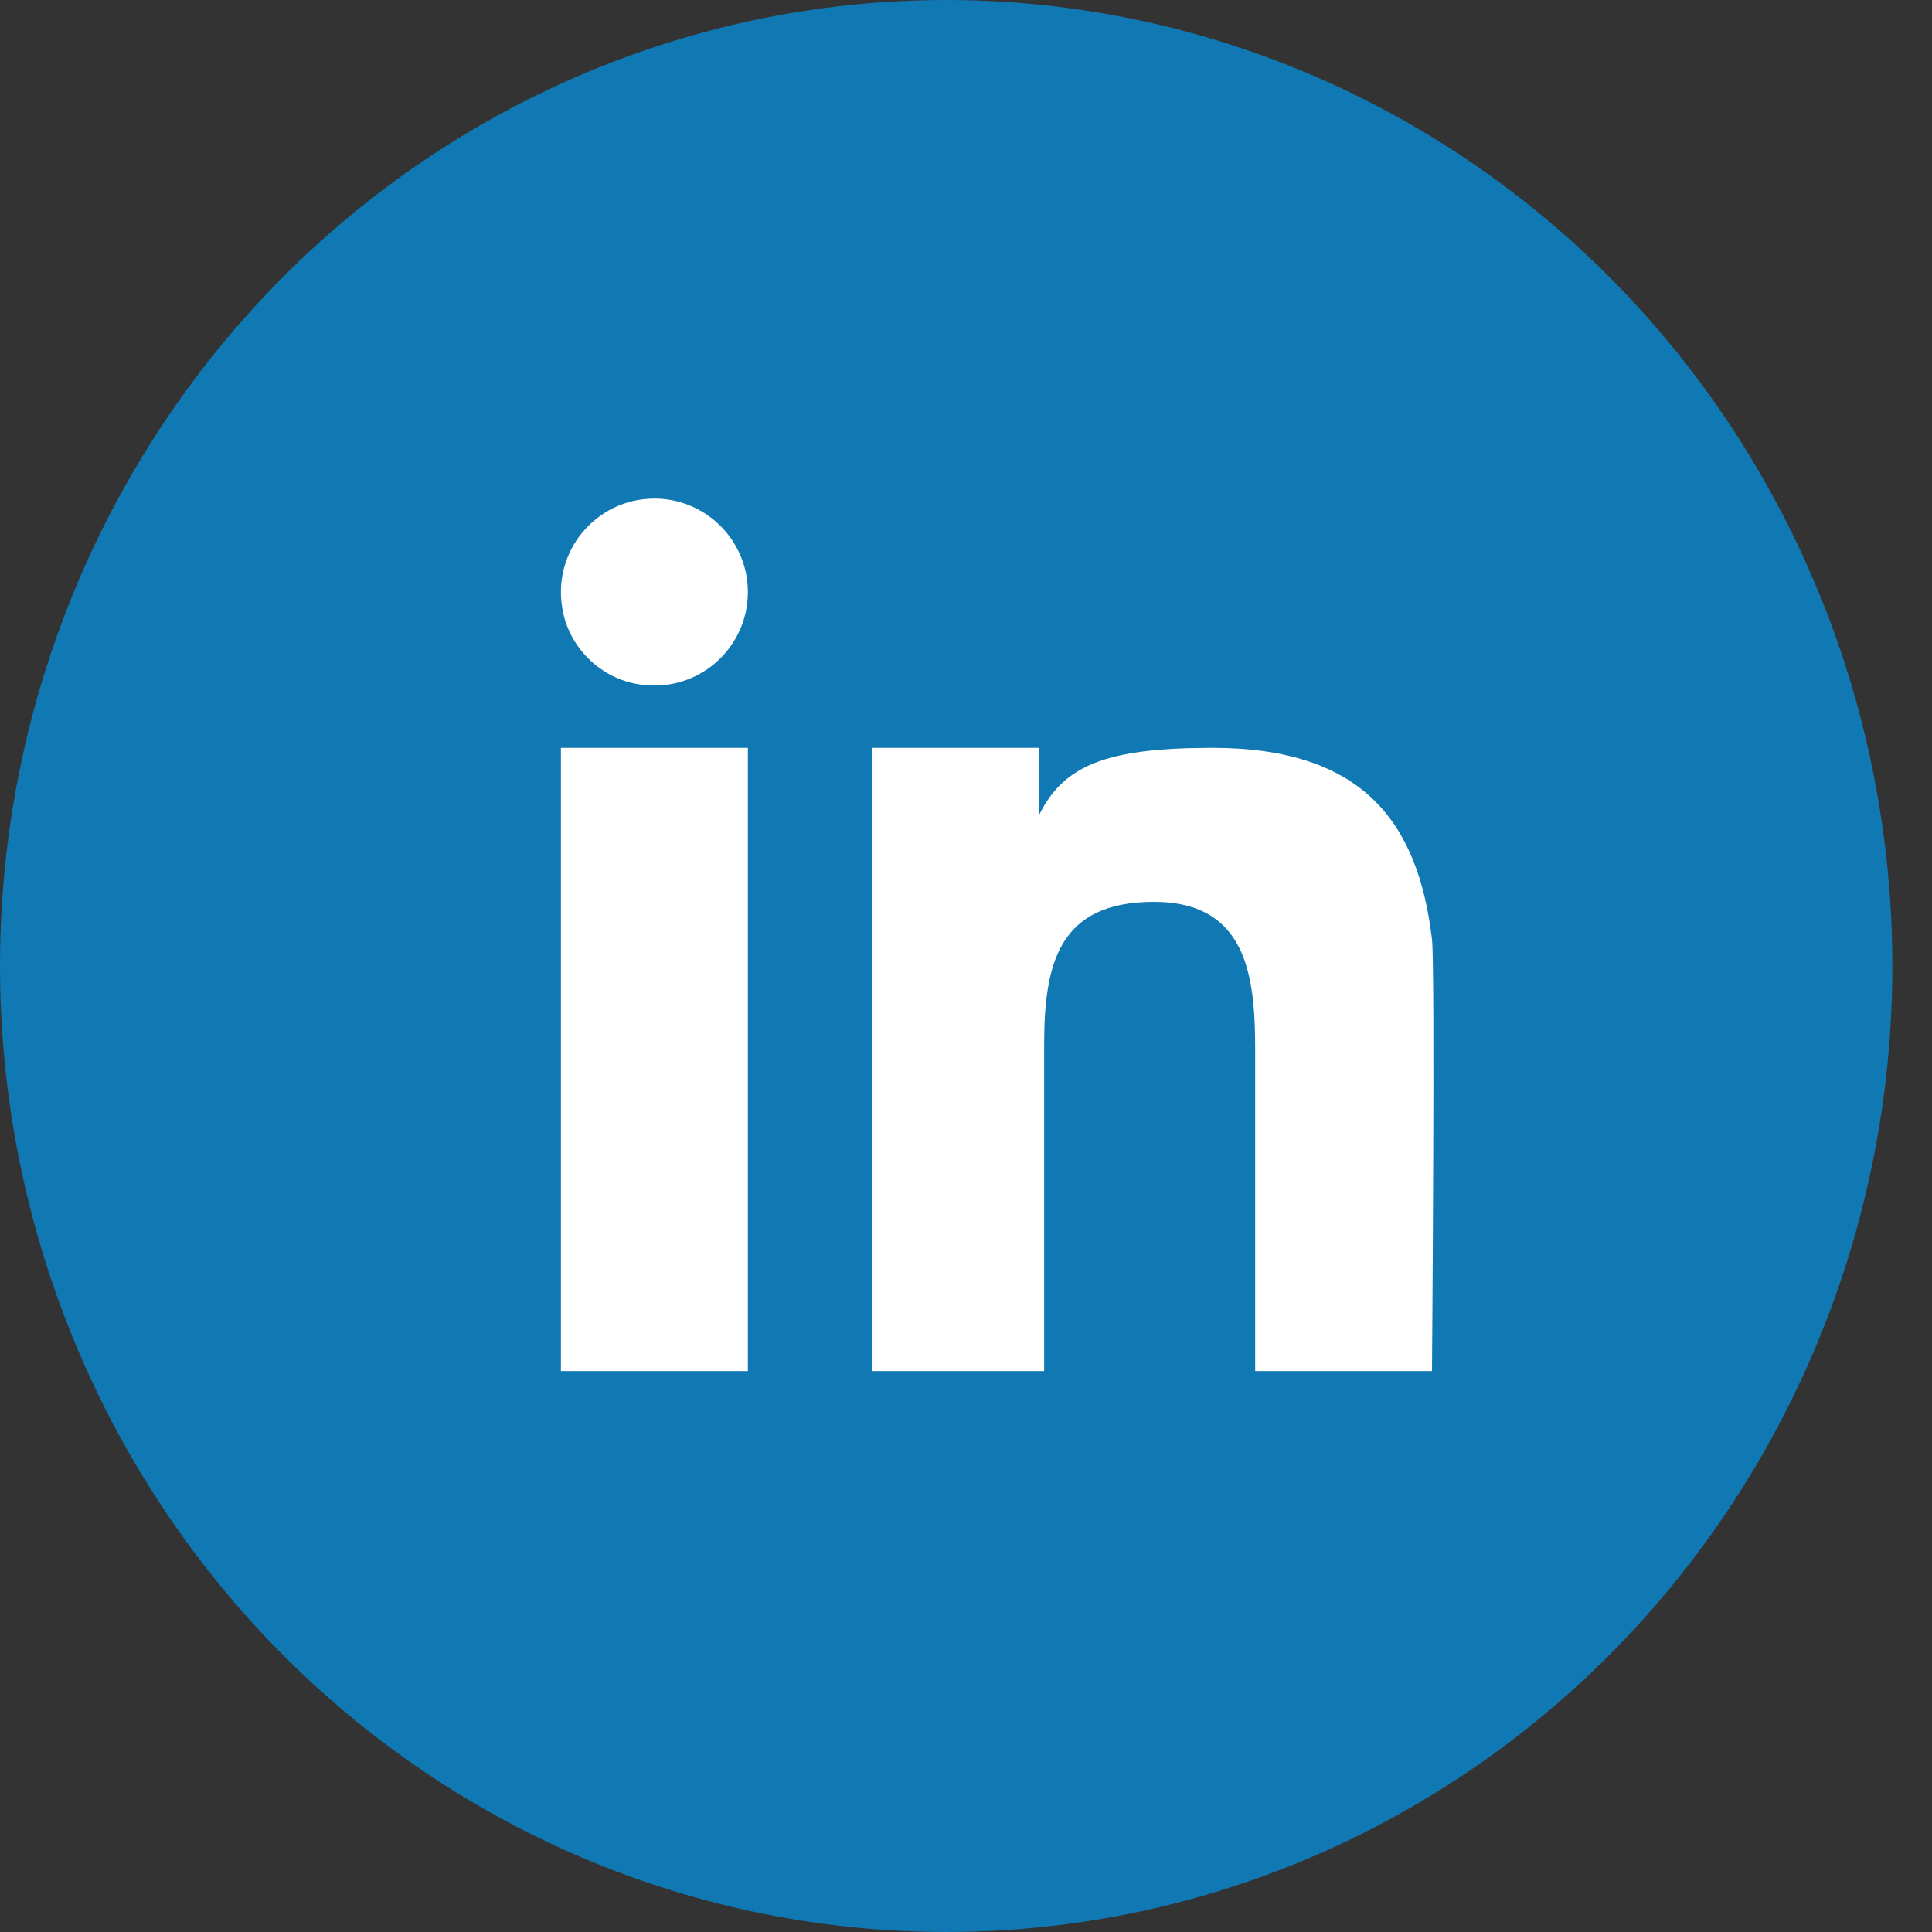 <?xml version="1.0" encoding="UTF-8"?>
<svg width="31px" height="31px" viewBox="0 0 31 31" version="1.1" xmlns="http://www.w3.org/2000/svg" xmlns:xlink="http://www.w3.org/1999/xlink">
    <rect x="0" y="0" width="31" height="31" fill="#333333" stroke="none"/>
    <!-- Generator: Sketch 51.3 (57544) - http://www.bohemiancoding.com/sketch -->
    <title>in</title>
    <desc>Created with Sketch.</desc>
    <defs></defs>
    <g id="Page-1" stroke="none" stroke-width="1" fill="none" fill-rule="evenodd">
        <g id="Cosmopolis-Footer" transform="translate(-766, -350)">
            <g id="in" transform="translate(766, 350)">
                <ellipse id="Oval-2-Copy-2" fill="#1078B3" cx="15.182" cy="15.5" rx="15.182" ry="15.5"></ellipse>
                <g id="Group-8" transform="translate(9, 8)" fill="#FFFFFF">
                    <polygon id="Fill-4" points="0 14 3 14 3 4 0 4"></polygon>
                    <path d="M1.5,0 C0.56,0 -0.175,0.863 0.037,1.836 C0.16,2.401 0.62,2.855 1.188,2.969 C2.154,3.163 3,2.431 3,1.5 C3,0.673 2.33,0 1.5,0" id="Fill-6"></path>
                    <path d="M13.977,7.072 C13.754,5.187 12.864,4 10.456,4 C8.748,4 8.068,4.282 7.676,5.071 L7.676,4 L5,4 L5,14 L7.754,14 L7.754,8.765 C7.754,7.459 7.988,6.471 9.515,6.471 C11.02,6.471 11.14,7.686 11.14,8.85 L11.14,14 L13.977,14 C13.977,14 14.029,7.513 13.977,7.072" id="Fill-7"></path>
                </g>
            </g>
        </g>
    </g>
</svg>